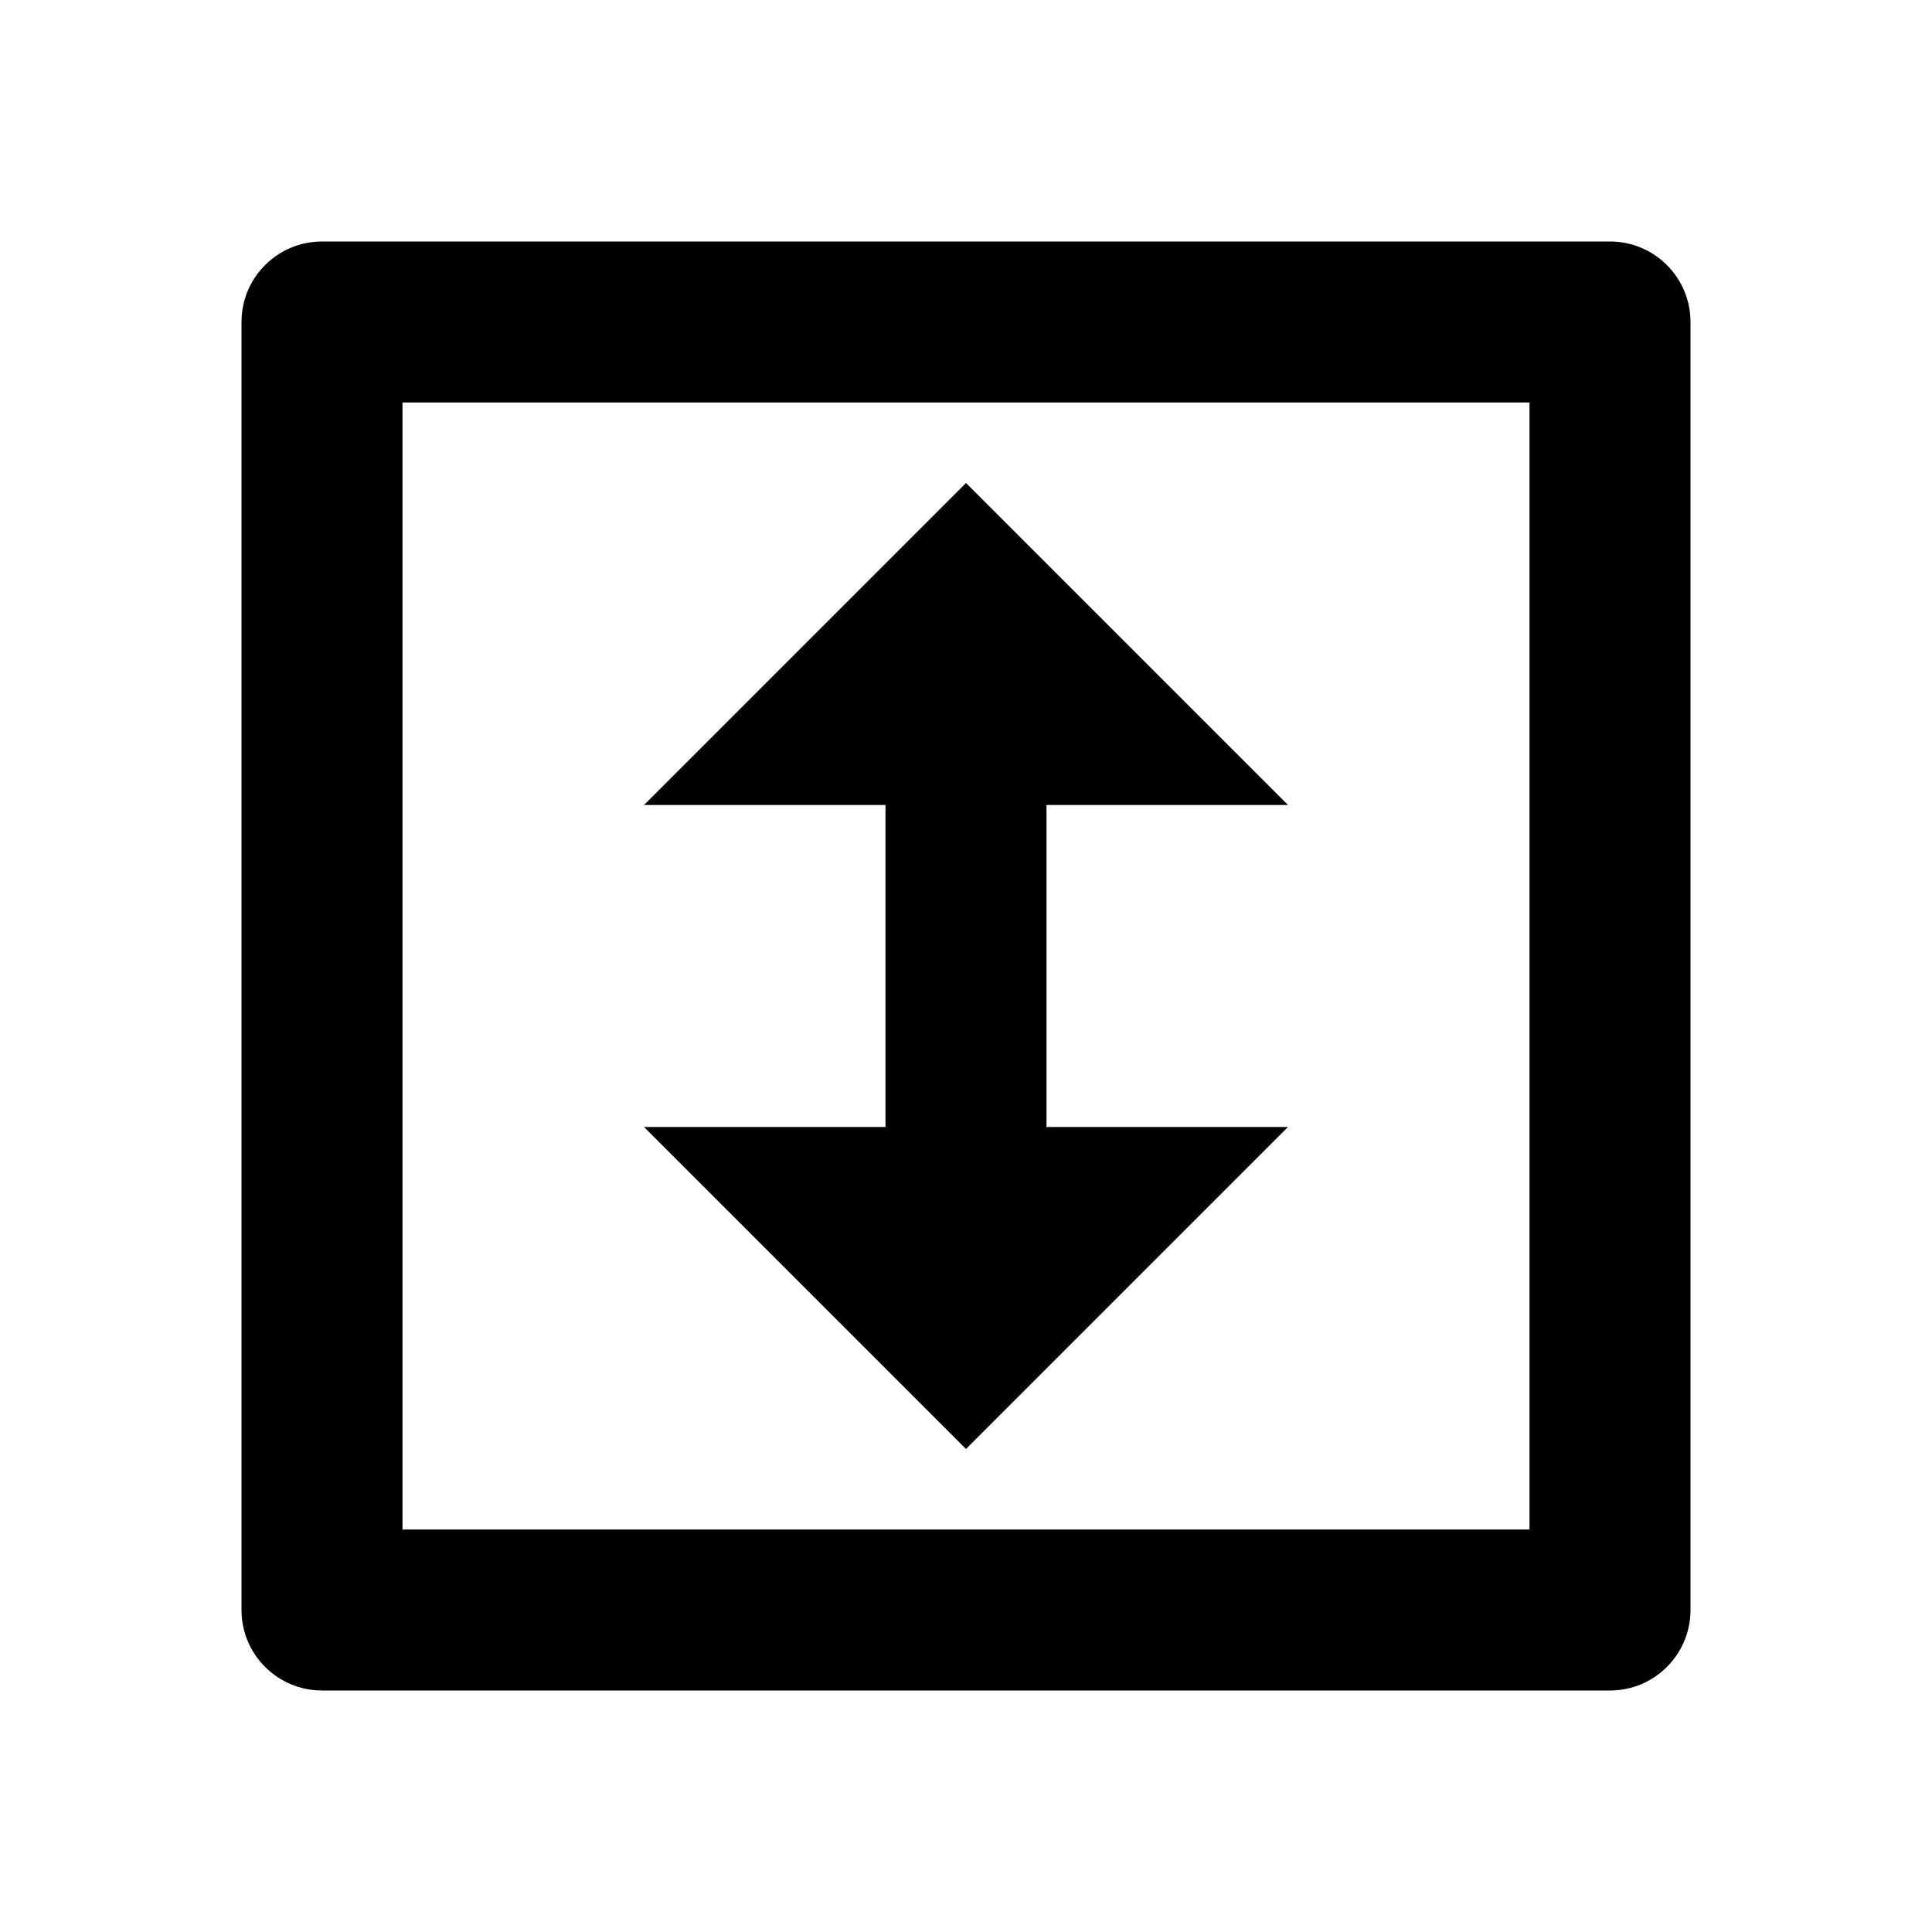 <svg viewBox="0 0 24 24" fill="currentColor" xmlns="http://www.w3.org/2000/svg"><path d="M5 19H19V5H5V19ZM3 4C3 3.448 3.448 3 4 3H20C20.552 3 21 3.448 21 4V20C21 20.552 20.552 21 20 21H4C3.448 21 3 20.552 3 20V4ZM8 10L12 6L16 10H13V14H16L12 18L8 14H11V10L8 10Z"/></svg>